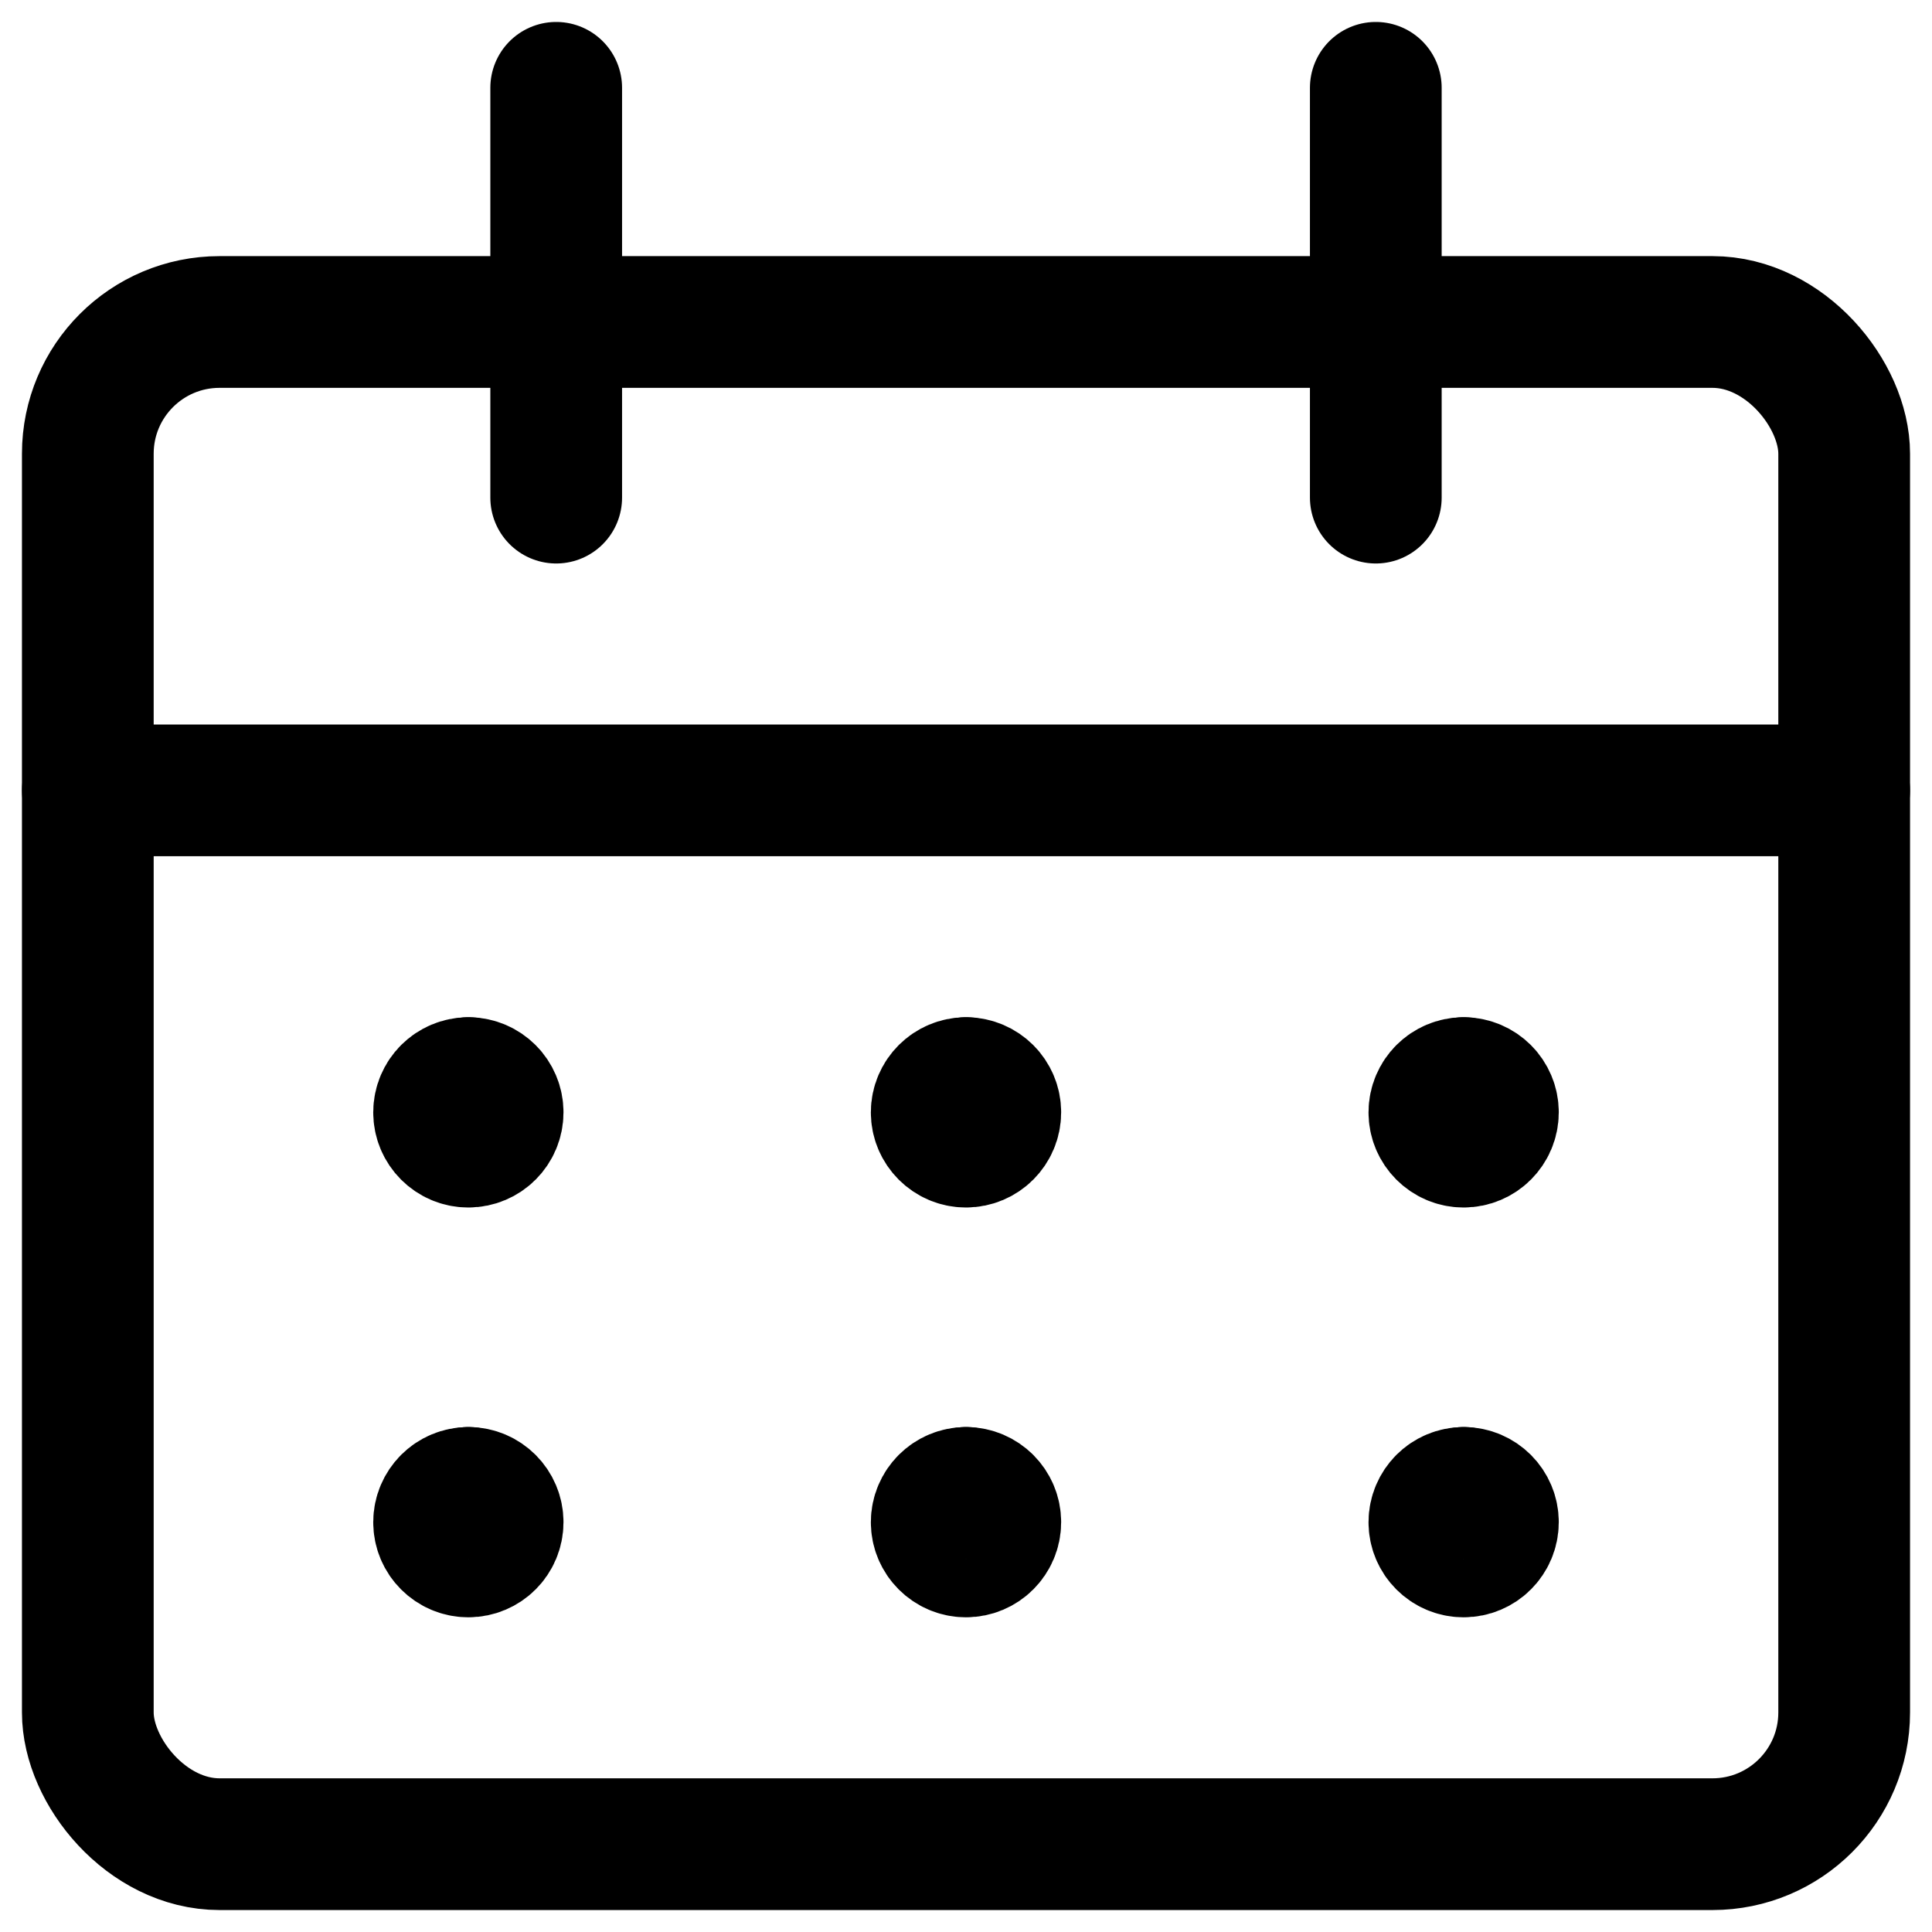 <?xml version="1.0" encoding="UTF-8"?>
<svg width="44px" height="44px" viewBox="0 0 44 44" version="1.1" xmlns="http://www.w3.org/2000/svg" xmlns:xlink="http://www.w3.org/1999/xlink">
    <title>AS-Icon/Calendar/Outline</title>
    <defs>
        <linearGradient x1="50%" y1="0%" x2="50%" y2="100%" id="linearGradient-1">
            <stop stop-color="#DEE2E3" offset="0%"></stop>
            <stop stop-color="#DEE2E3" stop-opacity="0" offset="100%"></stop>
        </linearGradient>
    </defs>
    <g id="v4" stroke="none" stroke-width="1" fill="none" fill-rule="evenodd" stroke-linecap="round" stroke-linejoin="round">
        <g id="Group" transform="translate(-2, -2)" stroke="#000000" stroke-width="3">
            <g id="calendar-3" transform="translate(4, 4)">
                <rect id="Rectangle" x="0" y="5.333" width="40" height="34.667" rx="3"></rect>
                <line x1="0" y1="16" x2="40" y2="16" id="Path"></line>
                <line x1="10.667" y1="9.333" x2="10.667" y2="0" id="Path"></line>
                <line x1="29.333" y1="9.333" x2="29.333" y2="0" id="Path"></line>
                <line x1="8.667" y1="22.667" x2="8.667" y2="22.667" id="Path"></line>
                <path d="M8.667,22.667 C8.298,22.667 8,22.965 8,23.333 C8,23.702 8.298,24 8.667,24 C9.035,24 9.333,23.702 9.333,23.333 C9.333,22.965 9.035,22.667 8.667,22.667" id="Path"></path>
                <line x1="8.667" y1="32" x2="8.667" y2="32" id="Path"></line>
                <path d="M8.667,32 C8.298,32 8,32.298 8,32.667 C8,33.035 8.298,33.333 8.667,33.333 C9.035,33.333 9.333,33.035 9.333,32.667 C9.333,32.298 9.035,32 8.667,32" id="Path"></path>
                <line x1="20" y1="22.667" x2="20" y2="22.667" id="Path"></line>
                <path d="M20,22.667 C19.632,22.667 19.333,22.965 19.333,23.333 C19.333,23.702 19.632,24 20,24 C20.368,24 20.667,23.702 20.667,23.333 C20.667,22.965 20.368,22.667 20,22.667" id="Path"></path>
                <line x1="20" y1="32" x2="20" y2="32" id="Path"></line>
                <path d="M20,32 C19.632,32 19.333,32.298 19.333,32.667 C19.333,33.035 19.632,33.333 20,33.333 C20.368,33.333 20.667,33.035 20.667,32.667 C20.667,32.298 20.368,32 20,32" id="Path"></path>
                <line x1="31.333" y1="22.667" x2="31.333" y2="22.667" id="Path"></line>
                <path d="M31.333,22.667 C30.965,22.667 30.667,22.965 30.667,23.333 C30.667,23.702 30.965,24 31.333,24 C31.702,24 32,23.702 32,23.333 C32,22.965 31.702,22.667 31.333,22.667" id="Path"></path>
                <line x1="31.333" y1="32" x2="31.333" y2="32" id="Path"></line>
                <path d="M31.333,32 C30.965,32 30.667,32.298 30.667,32.667 C30.667,33.035 30.965,33.333 31.333,33.333 C31.702,33.333 32,33.035 32,32.667 C32,32.298 31.702,32 31.333,32" id="Path"></path>
            </g>
        </g>
    </g>
</svg>